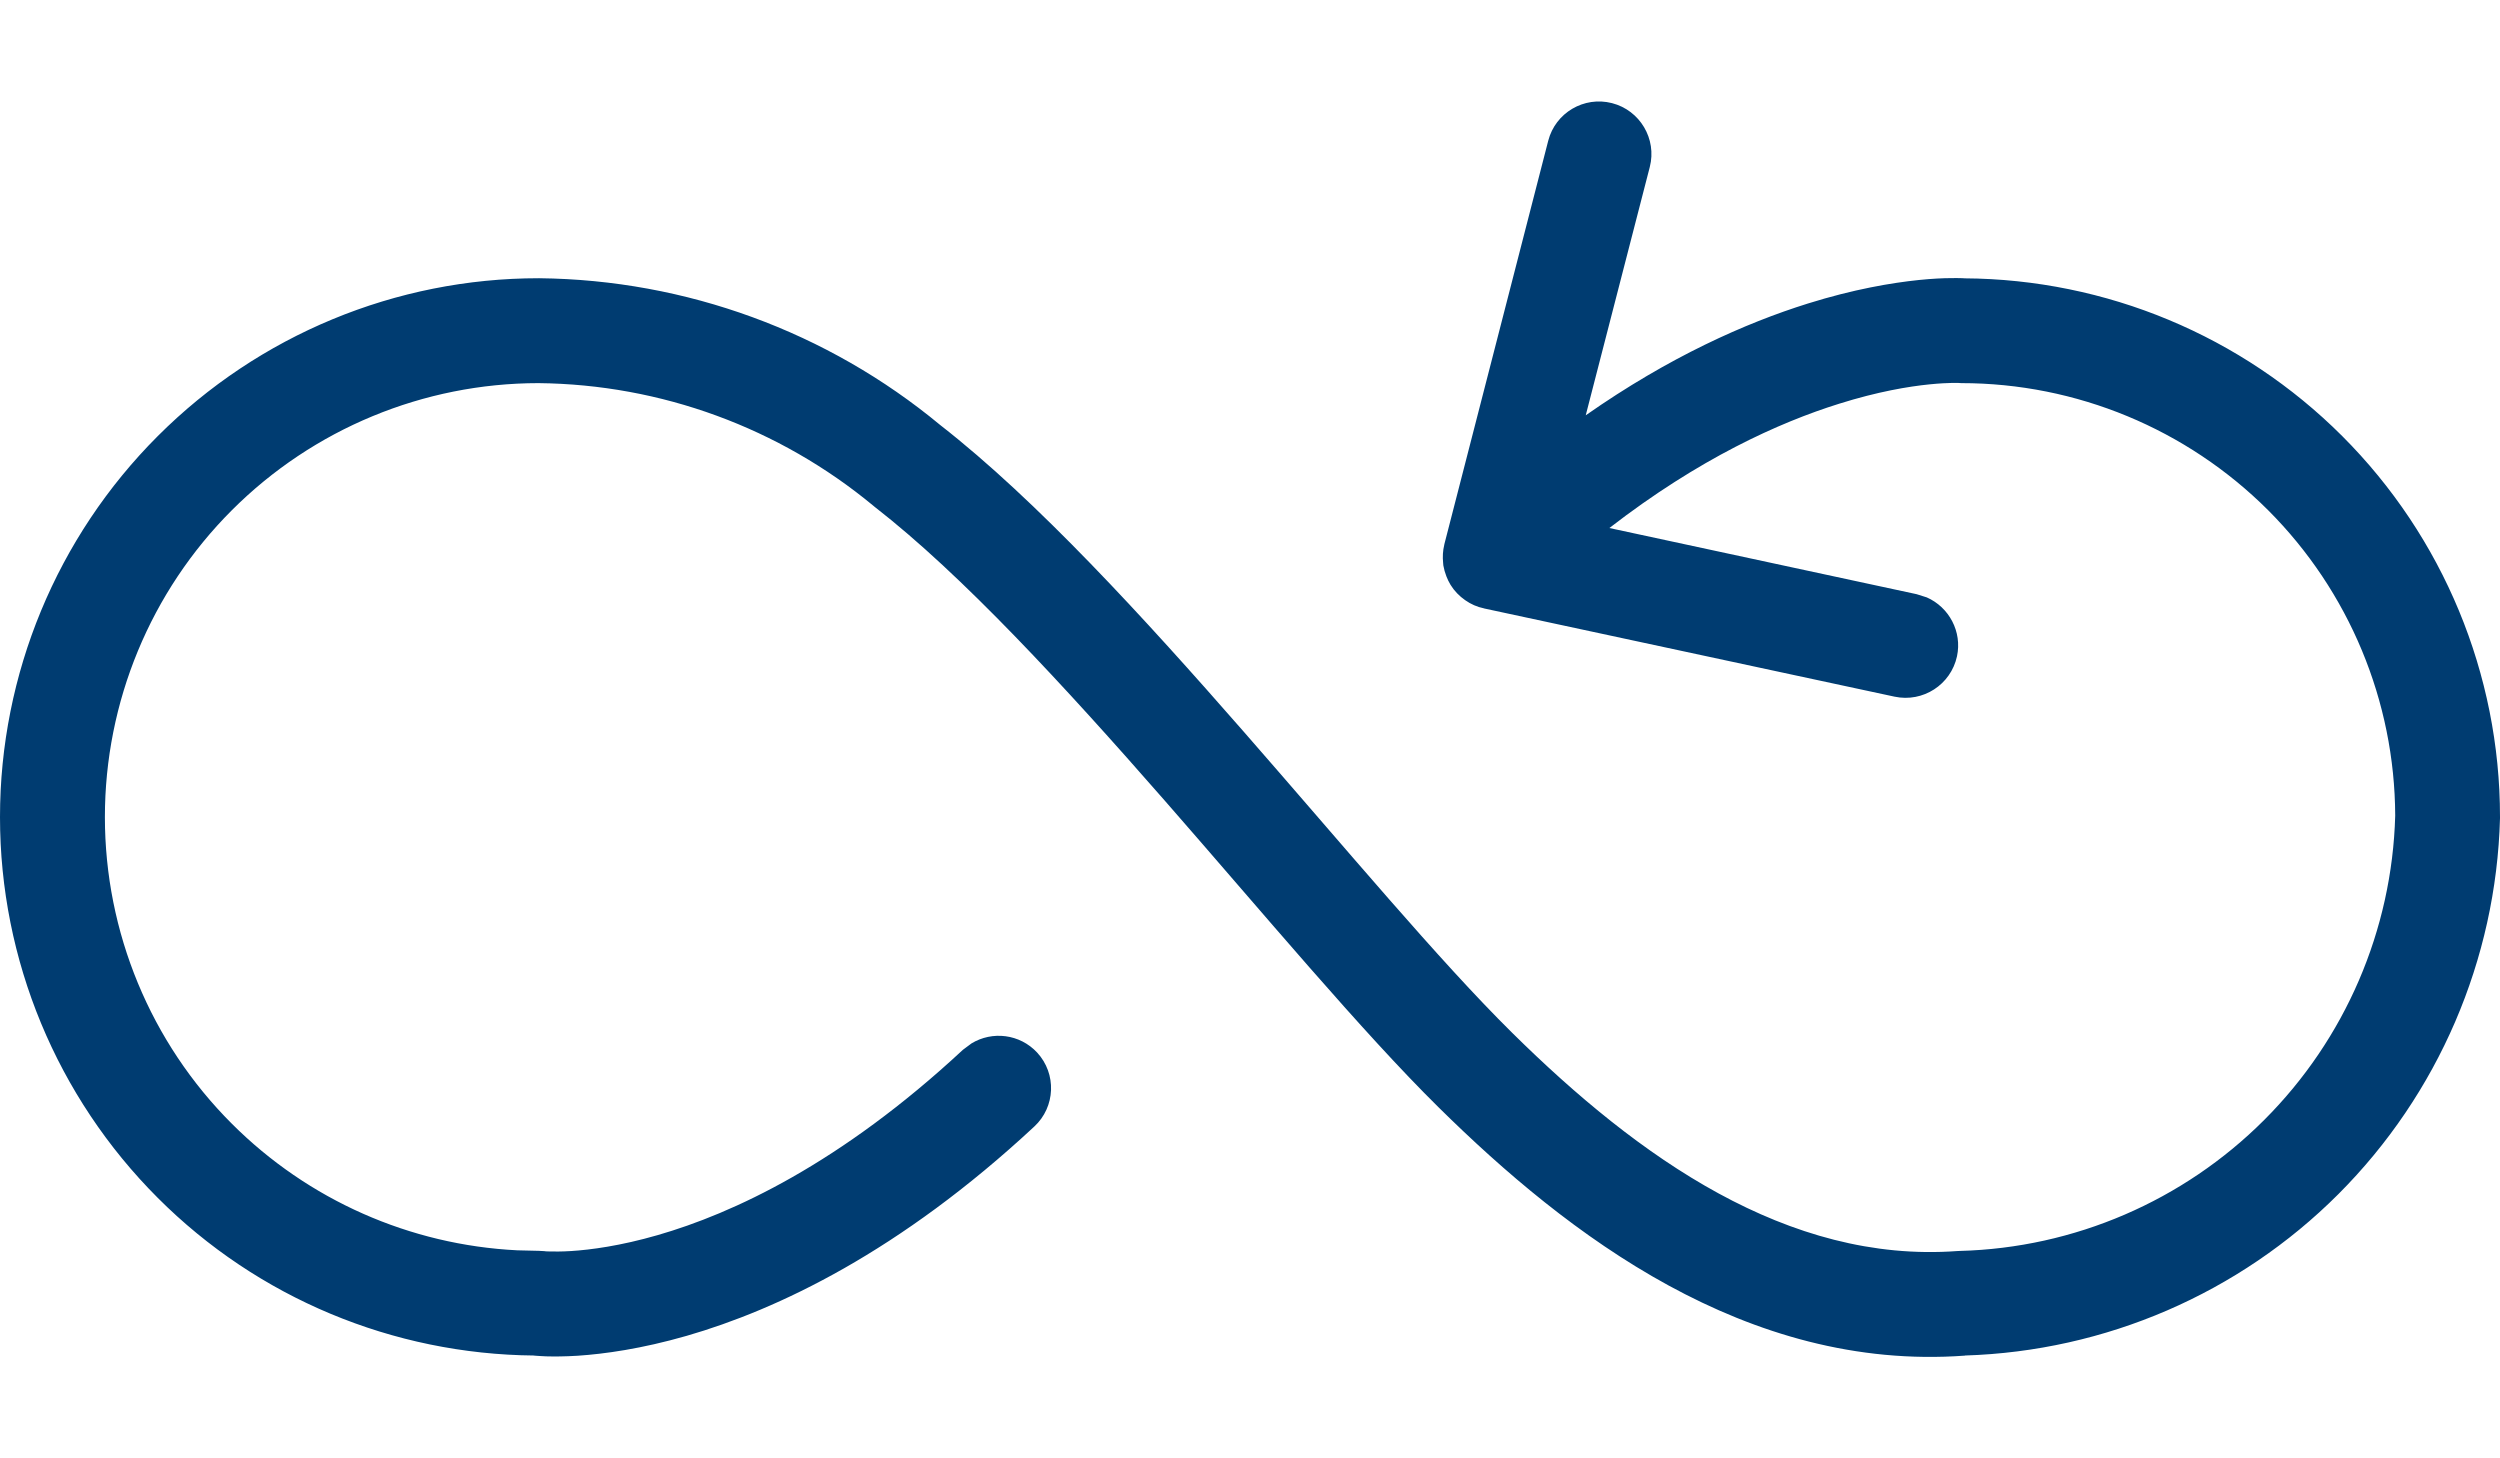 <svg width="24" height="14" viewBox="0 0 24 14" fill="none" xmlns="http://www.w3.org/2000/svg">
<path d="M15.475 0.99C15.744 1.059 15.907 1.334 15.838 1.603L15.223 3.987C16.026 3.425 16.758 3.101 17.355 2.914C17.796 2.776 18.161 2.715 18.421 2.688C18.55 2.675 18.654 2.67 18.729 2.67C18.766 2.669 18.796 2.67 18.818 2.67C18.829 2.671 18.838 2.671 18.846 2.671C18.849 2.672 18.853 2.671 18.855 2.671L18.857 2.672C20.218 2.68 21.522 3.223 22.485 4.186C23.455 5.156 24 6.471 24 7.843V7.856C23.963 9.213 23.407 10.504 22.448 11.464C21.494 12.418 20.212 12.971 18.863 13.013L18.864 13.014C16.767 13.168 15.052 11.856 13.811 10.631C13.073 9.903 12.127 8.767 11.179 7.683C10.212 6.578 9.236 5.518 8.397 4.866C8.393 4.863 8.389 4.86 8.385 4.856C7.48 4.106 6.345 3.69 5.169 3.678C4.065 3.679 3.007 4.117 2.226 4.898C1.445 5.679 1.007 6.739 1.007 7.844C1.007 8.948 1.445 10.008 2.226 10.788C2.959 11.521 3.936 11.952 4.966 12.003L5.172 12.008L5.227 12.011L5.233 12.012C5.241 12.013 5.255 12.014 5.276 12.014C5.319 12.015 5.389 12.016 5.483 12.01C5.67 11.998 5.954 11.961 6.314 11.857C7.032 11.65 8.066 11.173 9.244 10.078L9.326 10.017C9.526 9.895 9.79 9.926 9.956 10.104C10.145 10.308 10.133 10.626 9.929 10.815C8.638 12.016 7.465 12.572 6.592 12.824C6.158 12.949 5.801 12.998 5.547 13.015C5.42 13.023 5.318 13.023 5.245 13.021C5.208 13.02 5.178 13.017 5.156 13.016C5.145 13.015 5.136 13.014 5.129 13.014L5.128 13.013C3.772 13.001 2.474 12.46 1.515 11.5C0.545 10.53 0 9.215 0 7.844C0 6.472 0.545 5.156 1.515 4.186C2.485 3.216 3.8 2.671 5.172 2.671H5.177C6.584 2.686 7.944 3.183 9.027 4.081C9.951 4.801 10.98 5.927 11.937 7.021C12.916 8.14 13.815 9.222 14.518 9.916C15.73 11.113 17.163 12.13 18.791 12.01L18.814 12.009C19.913 11.98 20.959 11.529 21.736 10.752C22.514 9.975 22.964 8.929 22.994 7.83C22.99 6.73 22.551 5.676 21.774 4.898C20.992 4.117 19.933 3.678 18.828 3.678C18.817 3.678 18.806 3.677 18.795 3.676H18.742C18.696 3.677 18.621 3.68 18.522 3.69C18.324 3.71 18.027 3.759 17.655 3.876C17.077 4.057 16.311 4.403 15.45 5.069L18.399 5.704L18.497 5.735C18.711 5.829 18.838 6.064 18.787 6.301C18.728 6.573 18.46 6.746 18.188 6.688L14.247 5.841C14.246 5.841 14.245 5.841 14.245 5.84C14.181 5.827 14.12 5.8 14.066 5.762C14.01 5.723 13.961 5.673 13.925 5.614C13.909 5.588 13.896 5.56 13.885 5.532C13.872 5.498 13.862 5.463 13.856 5.428C13.855 5.42 13.855 5.412 13.854 5.404C13.848 5.346 13.851 5.287 13.865 5.23C13.866 5.228 13.866 5.226 13.866 5.224L14.863 1.351C14.932 1.083 15.206 0.921 15.475 0.99Z" fill="#003C71"/>
</svg>
